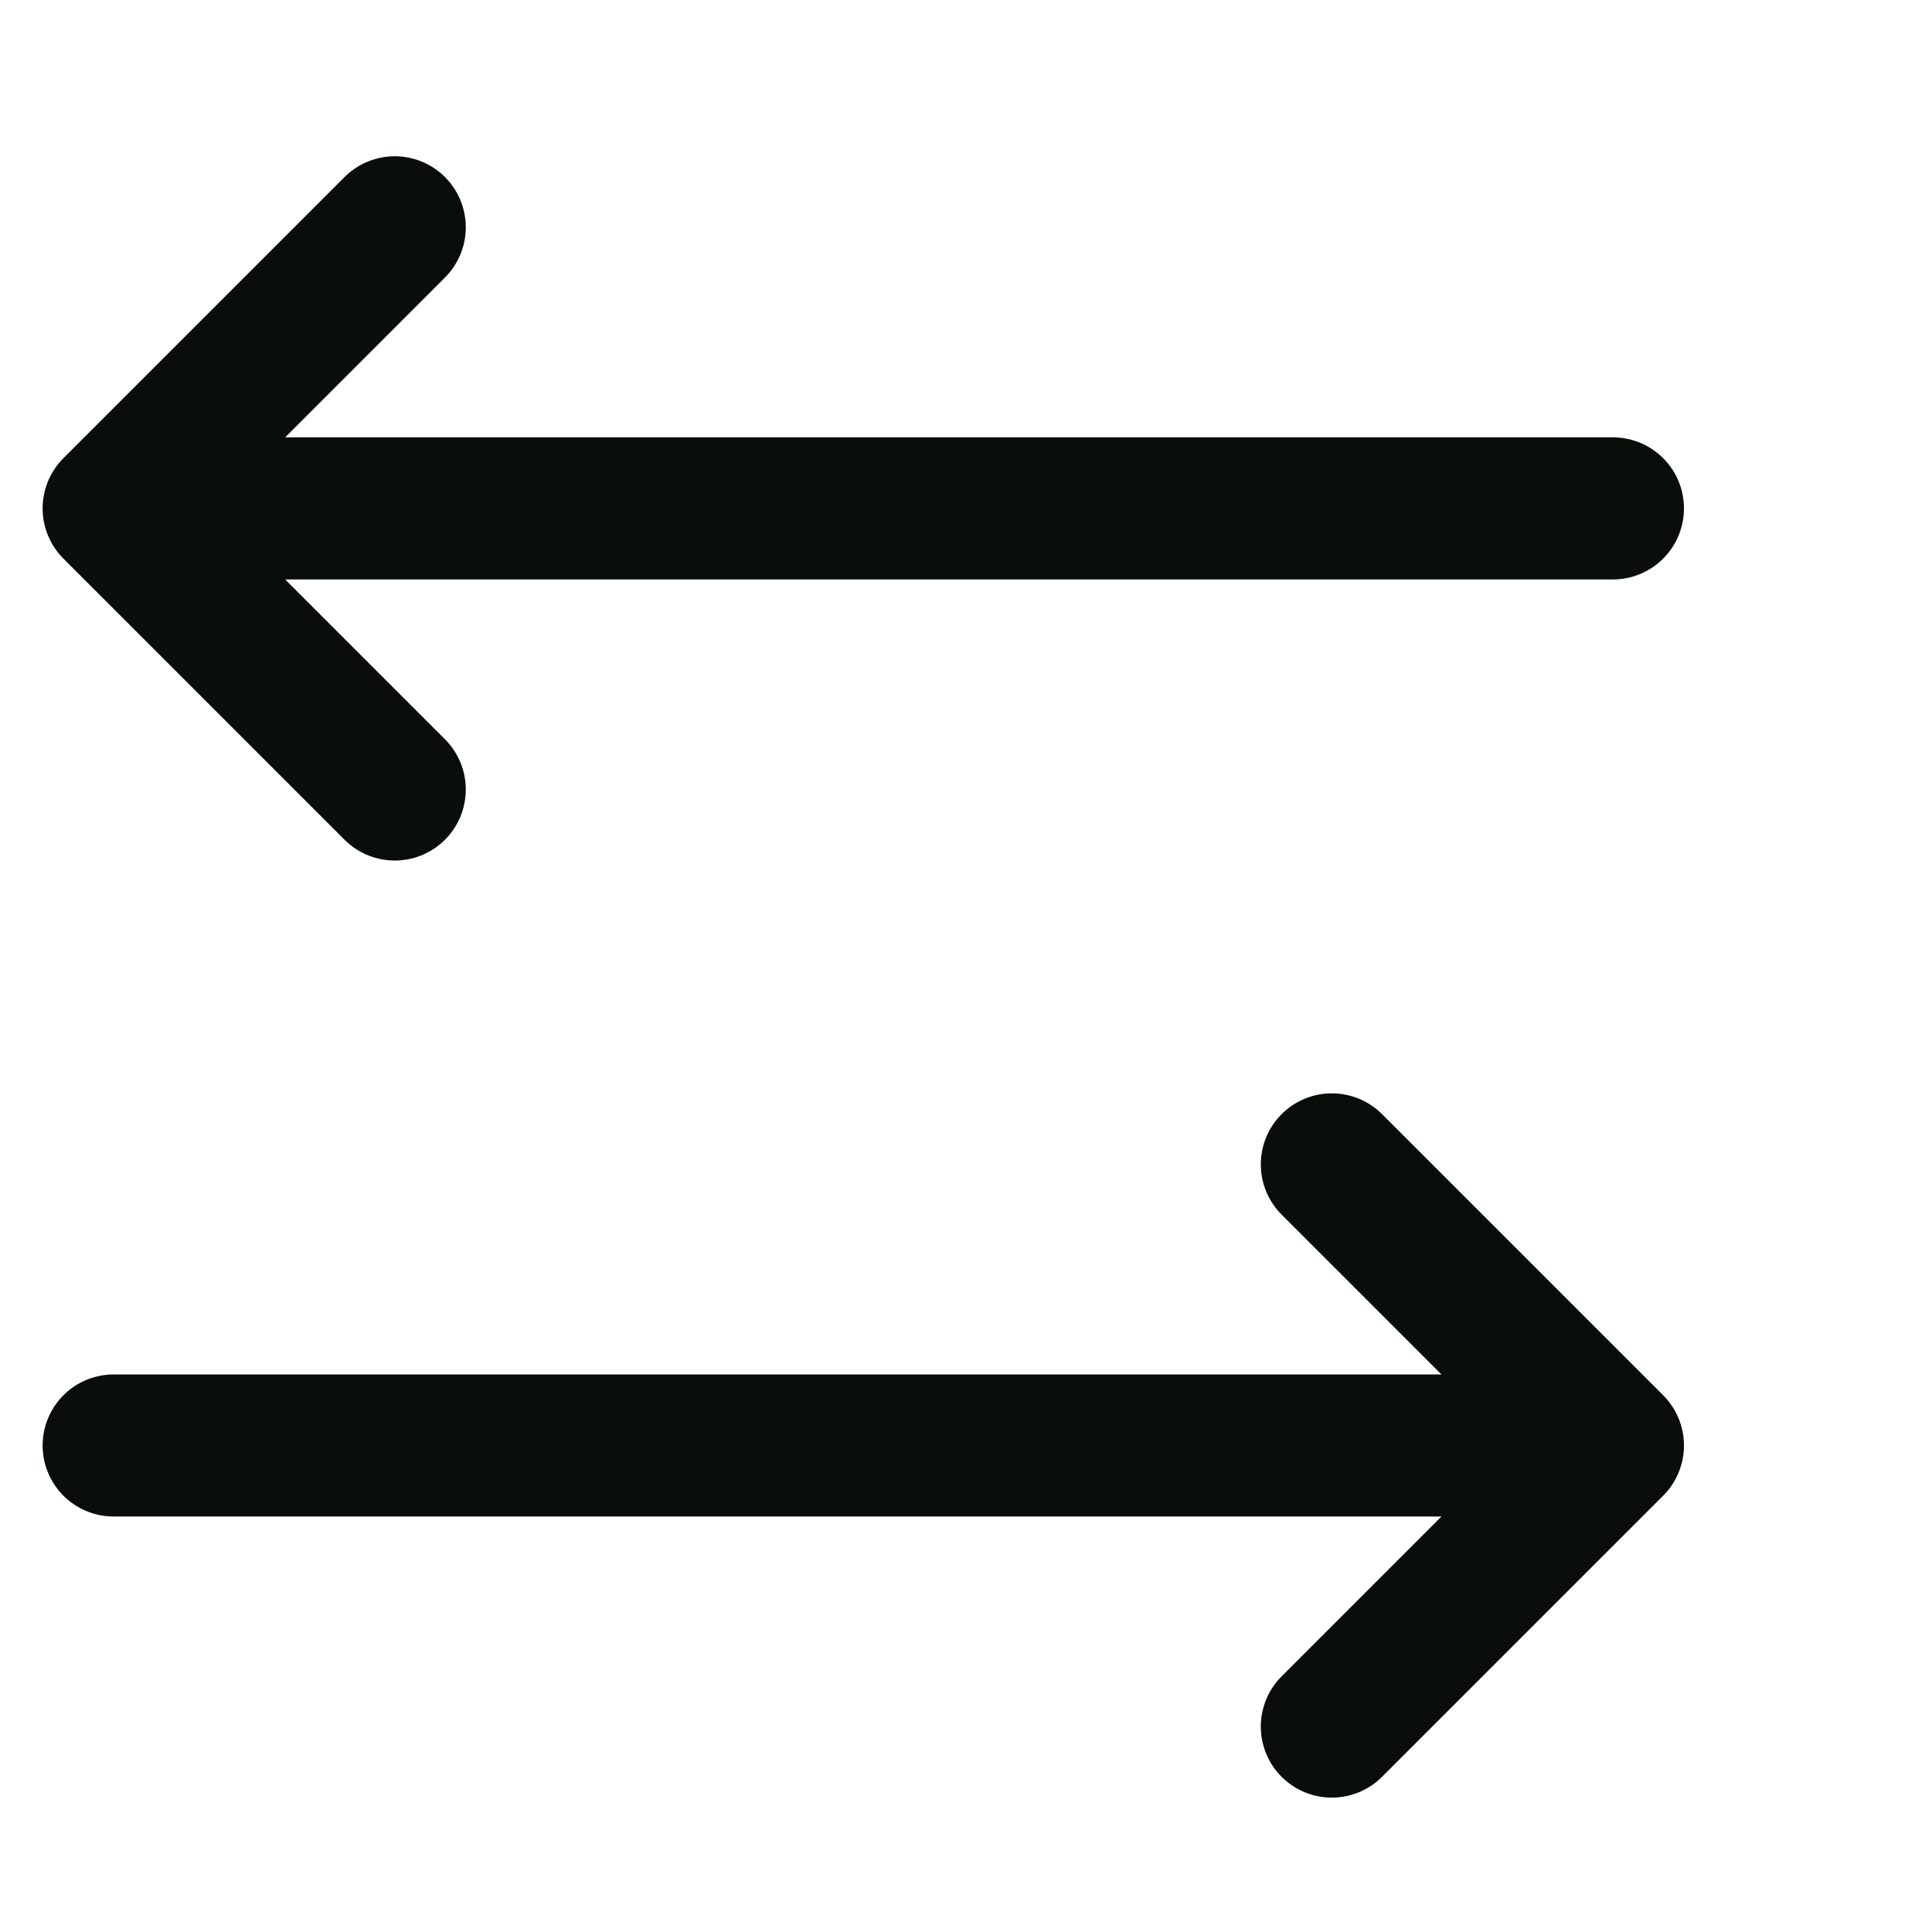<svg width="34" height="34" viewBox="0 0 34 34" fill="none" xmlns="http://www.w3.org/2000/svg">
<path d="M2 25.438L28.385 25.438M28.385 25.438L23.438 30.385M28.385 25.438L23.438 20.491" stroke="#090E0B" stroke-width="2.5" stroke-linecap="round" stroke-linejoin="round"/>
<path d="M28.385 8.947L2 8.947M2 8.947L6.947 13.894M2 8.947L6.947 4" stroke="#090E0B" stroke-width="2.5" stroke-linecap="round" stroke-linejoin="round"/>
</svg>
